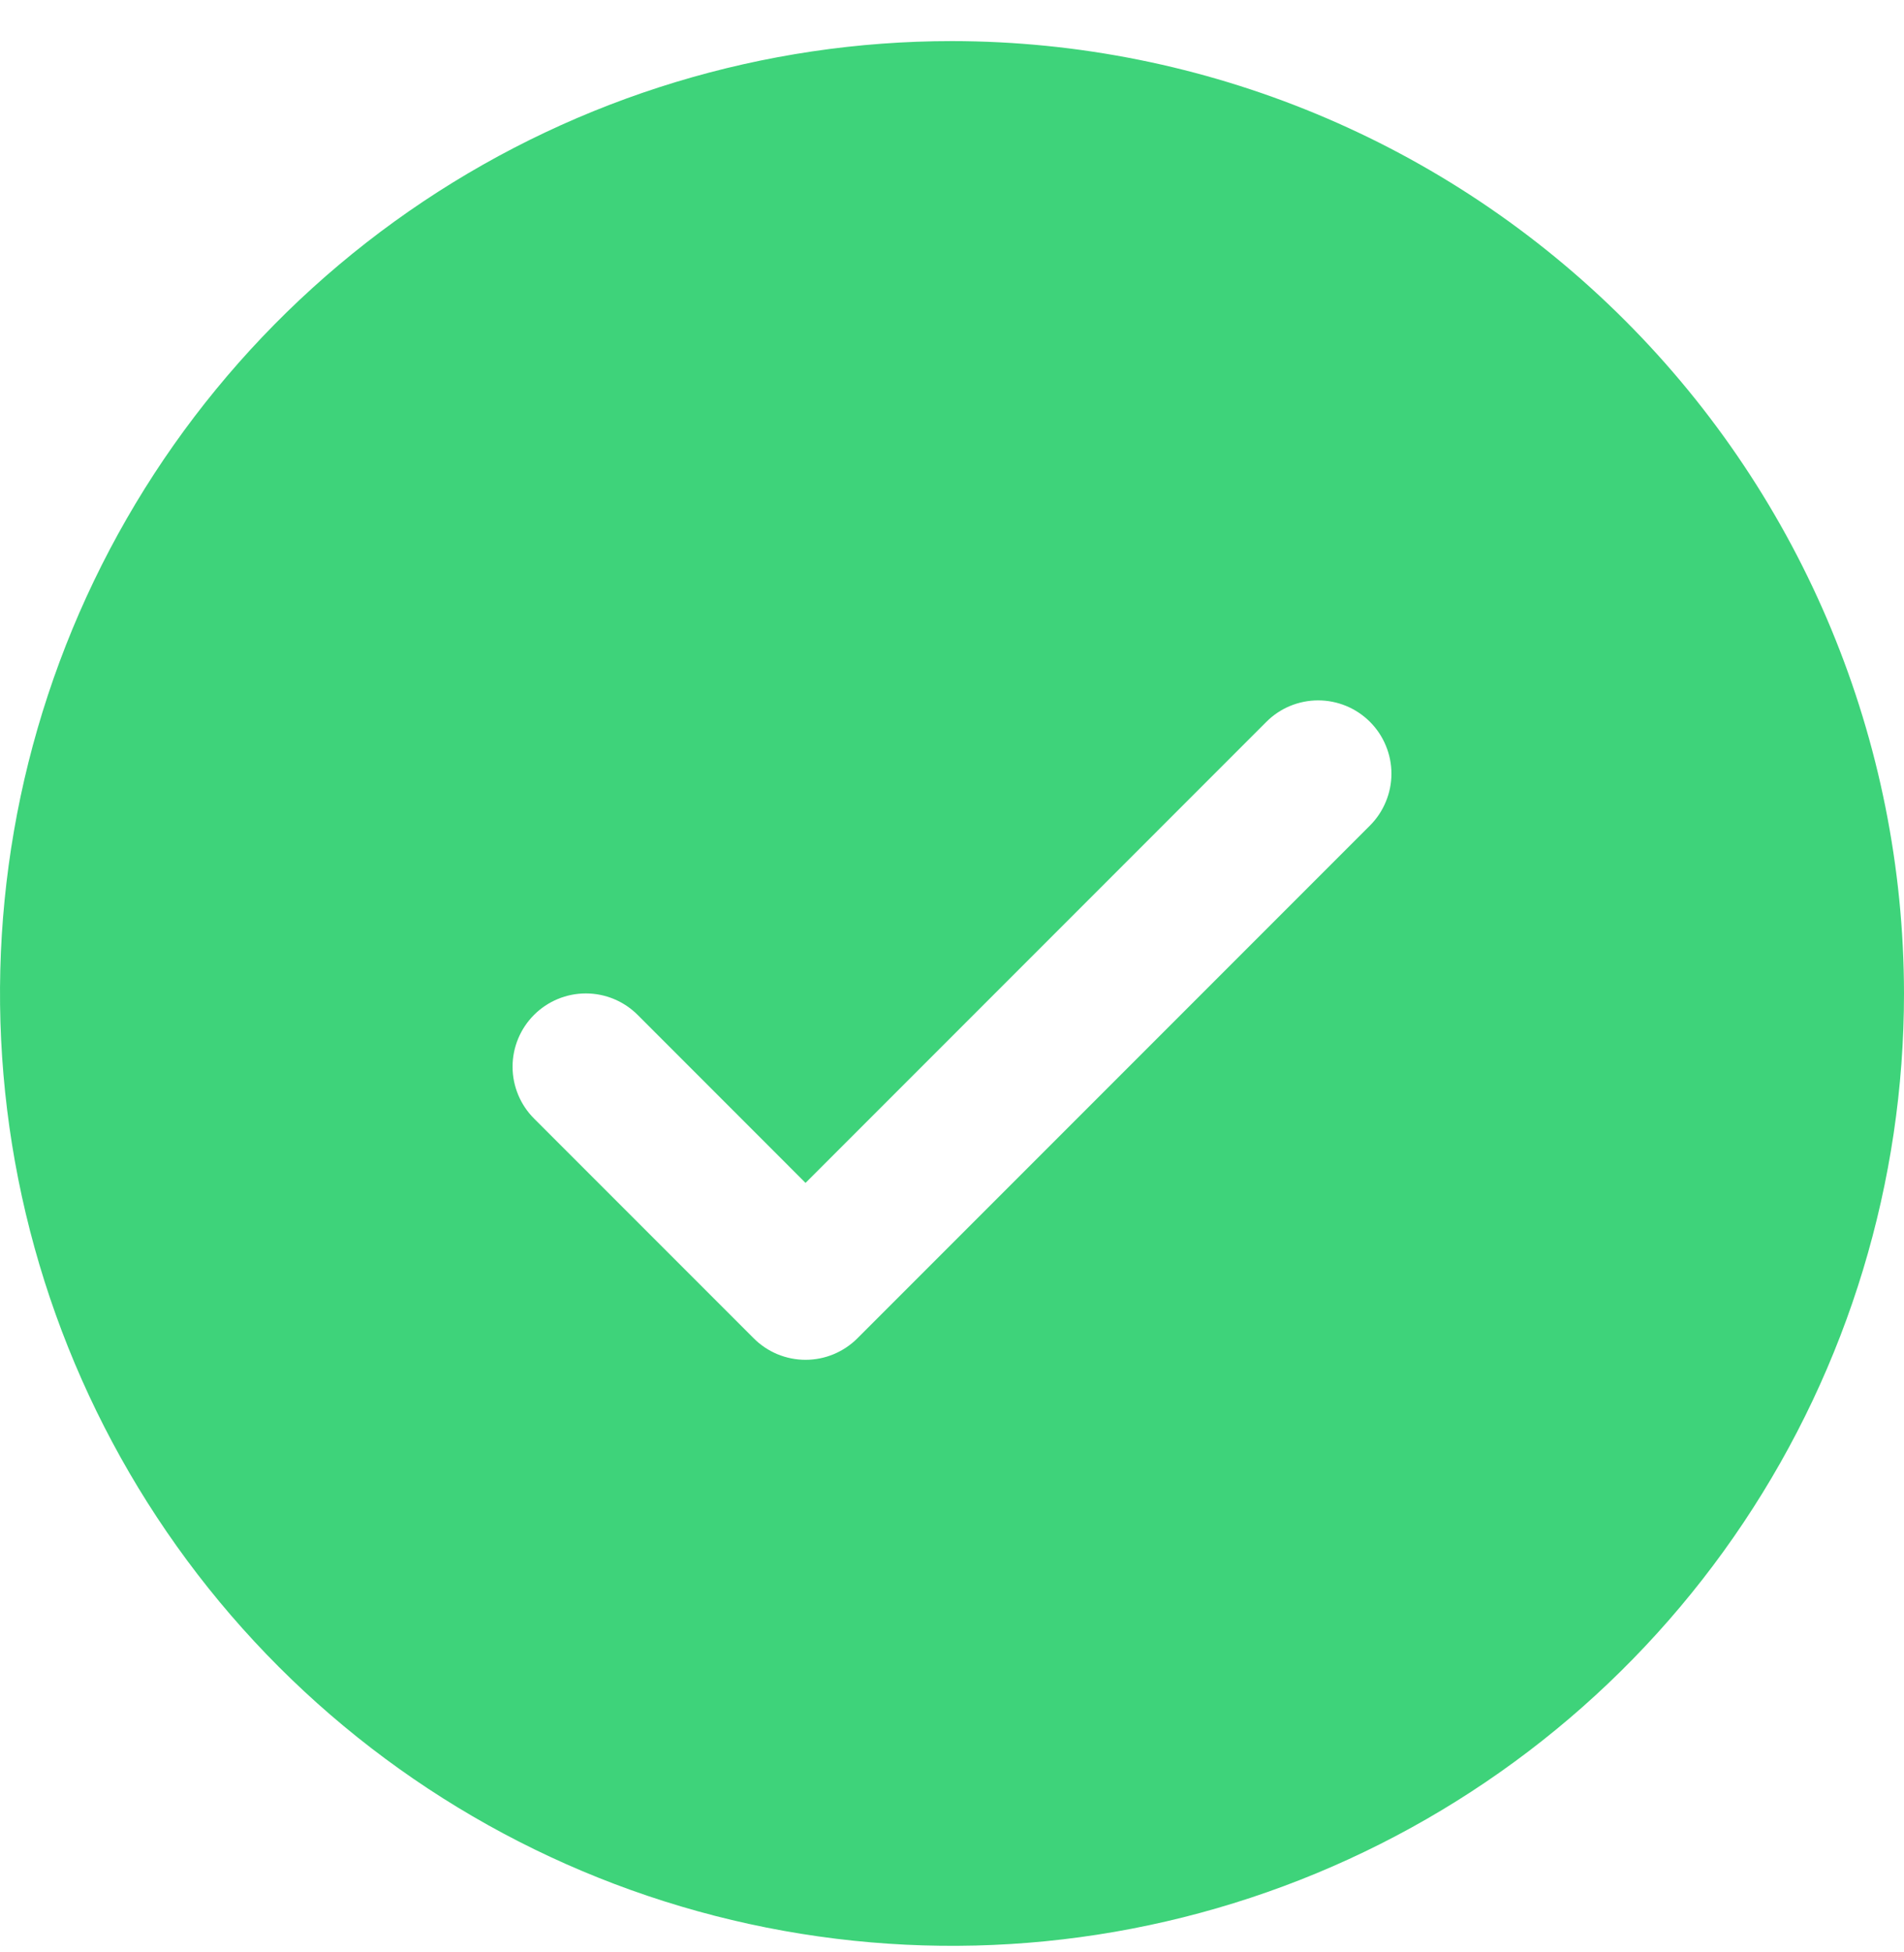 <svg width="40" height="41" viewBox="0 0 40 41" fill="none" xmlns="http://www.w3.org/2000/svg">
<path d="M20 0.863C16.044 0.863 12.178 2.036 8.889 4.233C5.6 6.431 3.036 9.554 1.522 13.209C0.009 16.863 -0.387 20.885 0.384 24.764C1.156 28.644 3.061 32.208 5.858 35.005C8.655 37.802 12.219 39.707 16.098 40.478C19.978 41.25 23.999 40.854 27.654 39.34C31.308 37.826 34.432 35.263 36.629 31.974C38.827 28.685 40 24.818 40 20.863C39.994 15.56 37.886 10.476 34.136 6.727C30.386 2.977 25.303 0.868 20 0.863ZM28.781 17.336L18.012 28.105C17.869 28.248 17.699 28.361 17.512 28.439C17.326 28.516 17.125 28.556 16.923 28.556C16.721 28.556 16.521 28.516 16.334 28.439C16.147 28.361 15.977 28.248 15.835 28.105L11.219 23.489C10.931 23.201 10.768 22.809 10.768 22.401C10.768 21.993 10.931 21.601 11.219 21.313C11.508 21.024 11.899 20.862 12.308 20.862C12.716 20.862 13.107 21.024 13.396 21.313L16.923 24.841L26.604 15.159C26.747 15.016 26.916 14.902 27.103 14.825C27.29 14.748 27.49 14.708 27.692 14.708C27.895 14.708 28.095 14.748 28.281 14.825C28.468 14.902 28.638 15.016 28.781 15.159C28.924 15.302 29.037 15.471 29.114 15.658C29.192 15.845 29.232 16.045 29.232 16.247C29.232 16.449 29.192 16.649 29.114 16.836C29.037 17.023 28.924 17.193 28.781 17.336Z" fill="#3ED37A"/>
</svg>
